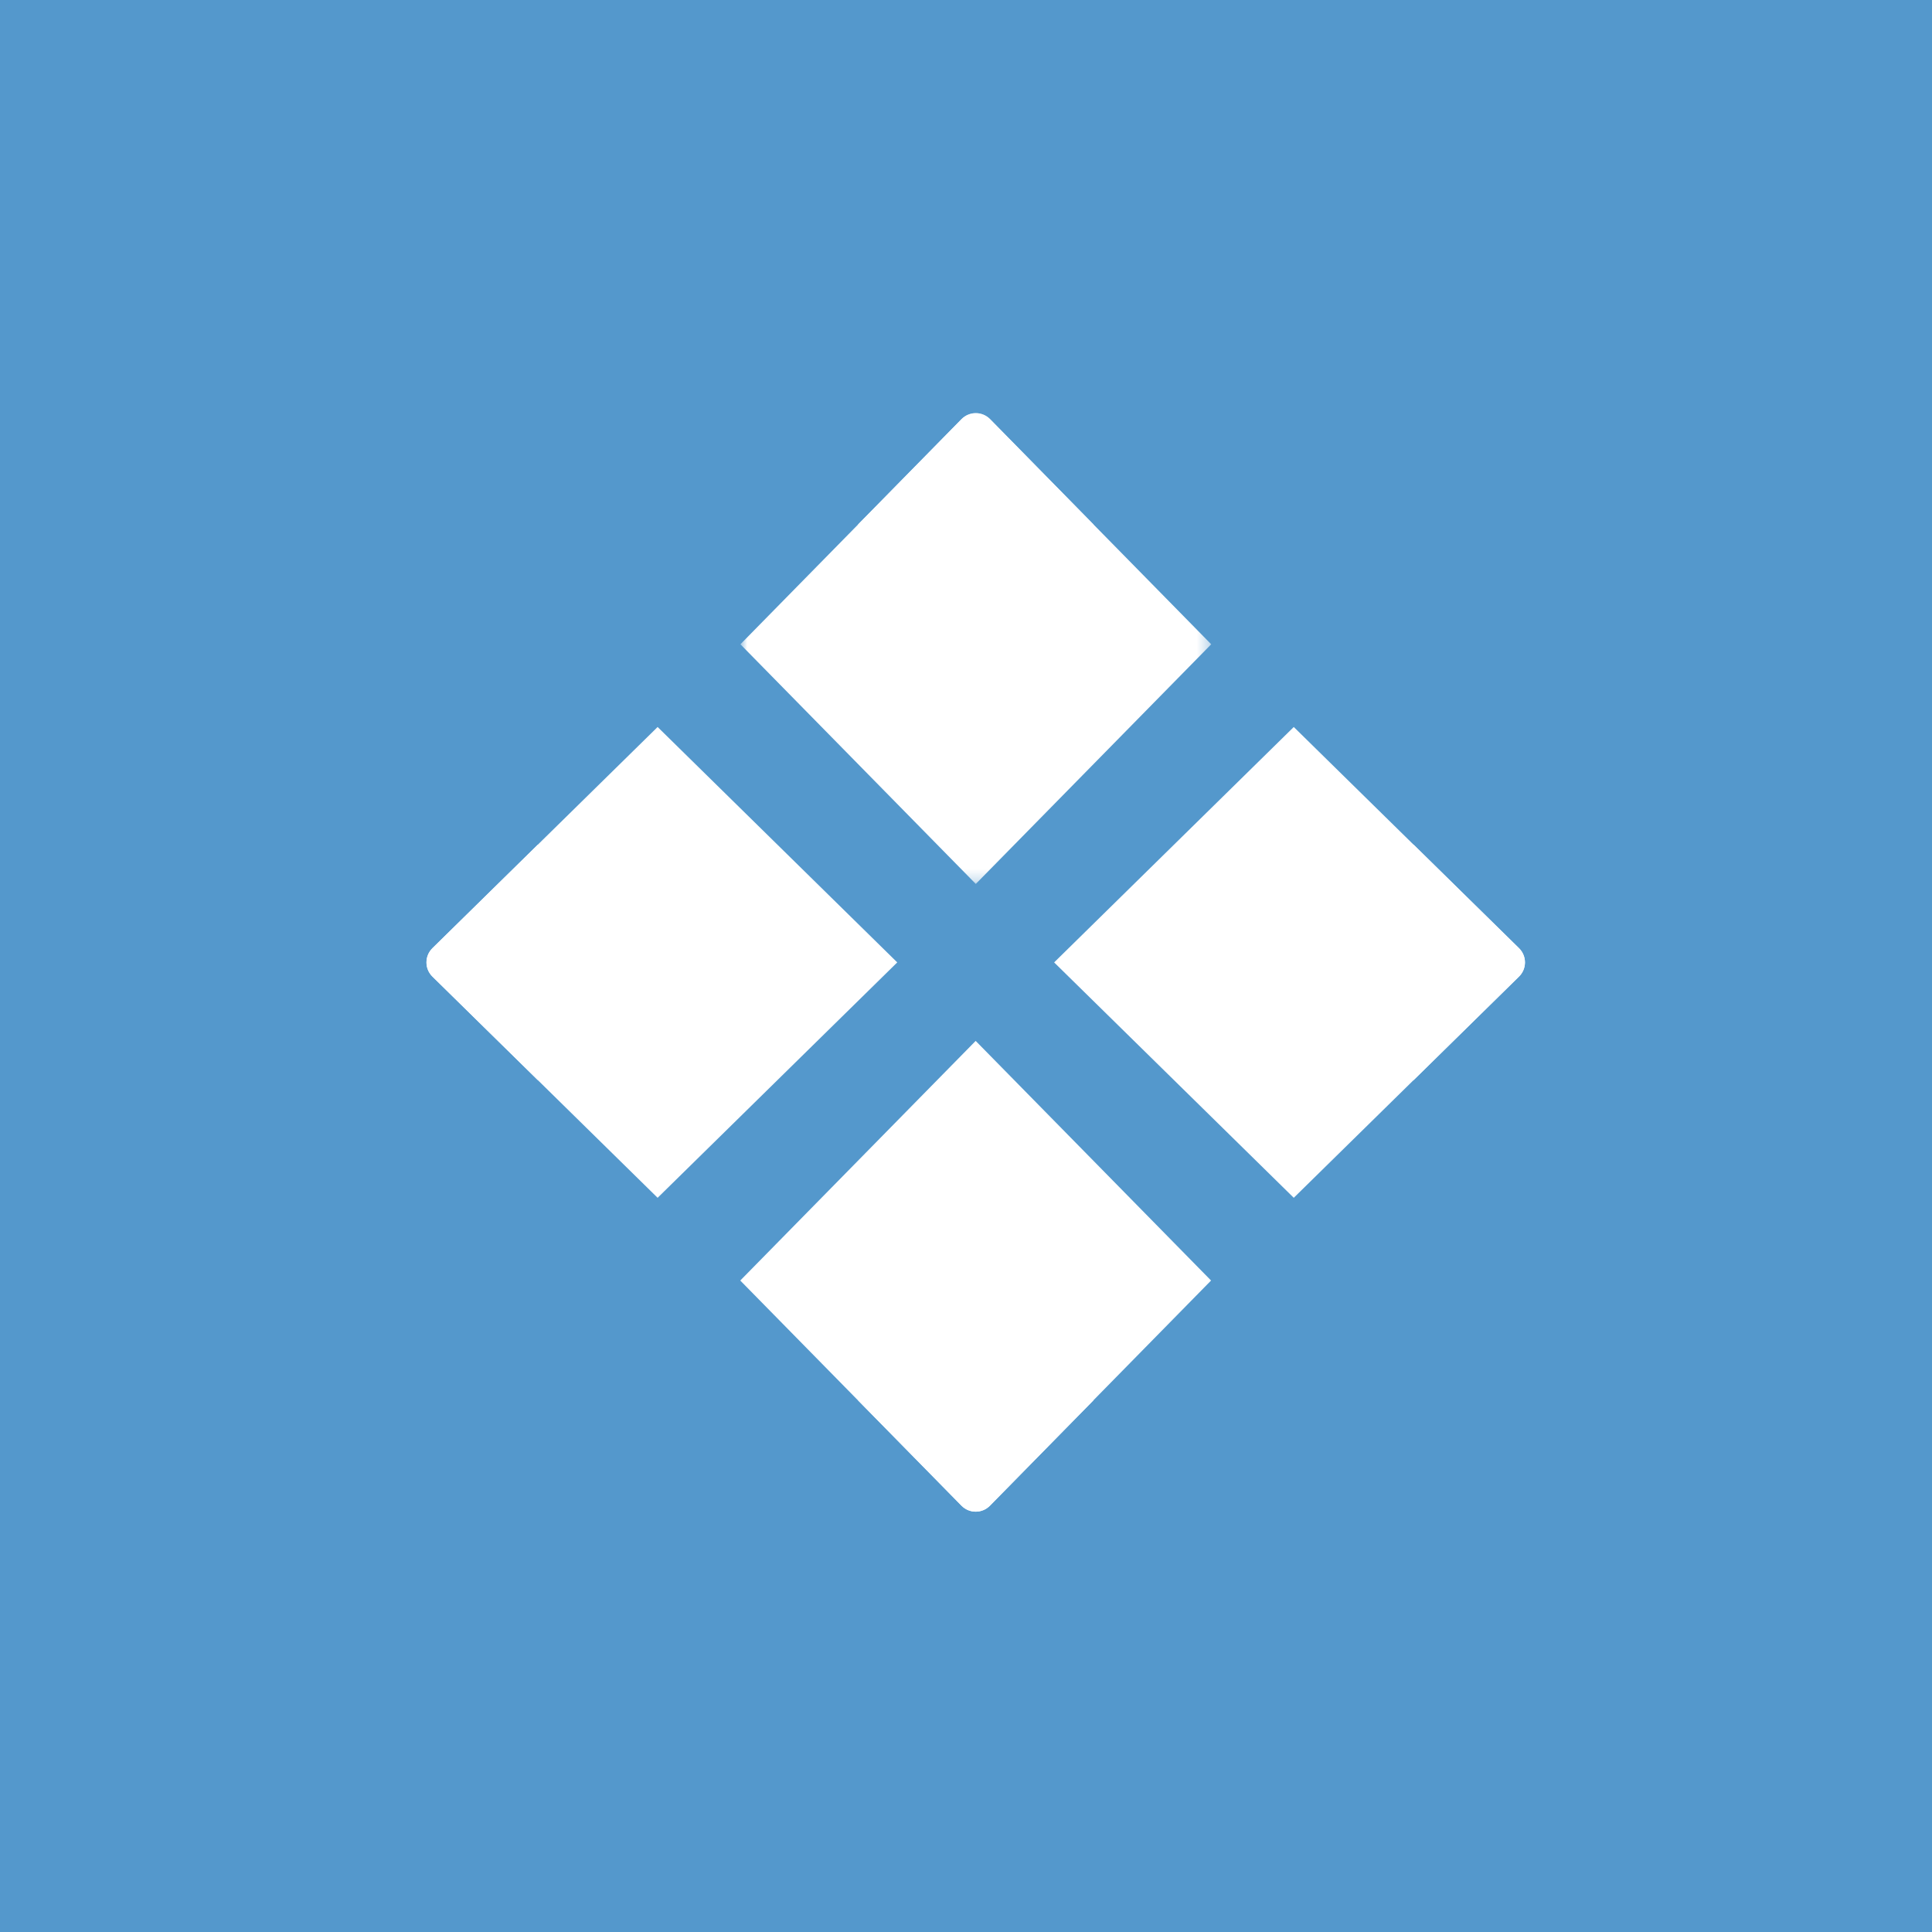 <svg width="159" height="159" viewBox="0 0 159 159" fill="none" xmlns="http://www.w3.org/2000/svg">
<rect width="159" height="159" fill="#5498CC"/>
<path fill-rule="evenodd" clip-rule="evenodd" d="M106.475 98.576L86.754 79.204L106.475 59.83L125.005 78.031C125.663 78.68 125.663 79.728 125.005 80.375L106.475 98.576Z" fill="white"/>
<path fill-rule="evenodd" clip-rule="evenodd" d="M116.342 88.89L125.01 80.375C125.669 79.728 125.669 78.68 125.01 78.031L116.342 69.518L106.48 79.204L116.342 88.89Z" fill="white"/>
<path fill-rule="evenodd" clip-rule="evenodd" d="M54.121 98.576L73.842 79.204L54.121 59.83L35.592 78.031C34.933 78.68 34.933 79.728 35.592 80.375L54.121 98.576Z" fill="white"/>
<path fill-rule="evenodd" clip-rule="evenodd" d="M44.26 88.89L35.592 80.375C34.933 79.728 34.933 78.68 35.592 78.031L44.26 69.518L54.121 79.204L44.26 88.89Z" fill="white"/>
<path fill-rule="evenodd" clip-rule="evenodd" d="M99.668 105.385L80.296 85.664L60.922 105.385L79.125 123.916C79.772 124.573 80.82 124.573 81.467 123.916L99.668 105.385Z" fill="white"/>
<path fill-rule="evenodd" clip-rule="evenodd" d="M89.99 115.244L81.474 123.914C80.828 124.571 79.779 124.571 79.132 123.914L70.617 115.244L80.303 105.383L89.99 115.244Z" fill="white"/>
<mask id="mask0_2204_53596" style="mask-type:luminance" maskUnits="userSpaceOnUse" x="60" y="34" width="40" height="39">
<path fill-rule="evenodd" clip-rule="evenodd" d="M60.934 34H99.68V72.746H60.934V34Z" fill="white"/>
</mask>
<g mask="url(#mask0_2204_53596)">
<path fill-rule="evenodd" clip-rule="evenodd" d="M60.934 53.023L80.306 72.746L99.68 53.023L81.478 34.494C80.83 33.835 79.783 33.835 79.135 34.494L60.934 53.023Z" fill="white"/>
</g>
<path fill-rule="evenodd" clip-rule="evenodd" d="M70.617 43.162L79.132 34.493C79.779 33.836 80.828 33.836 81.476 34.493L89.99 43.162L80.303 53.022L70.617 43.162Z" fill="white"/>
</svg>
